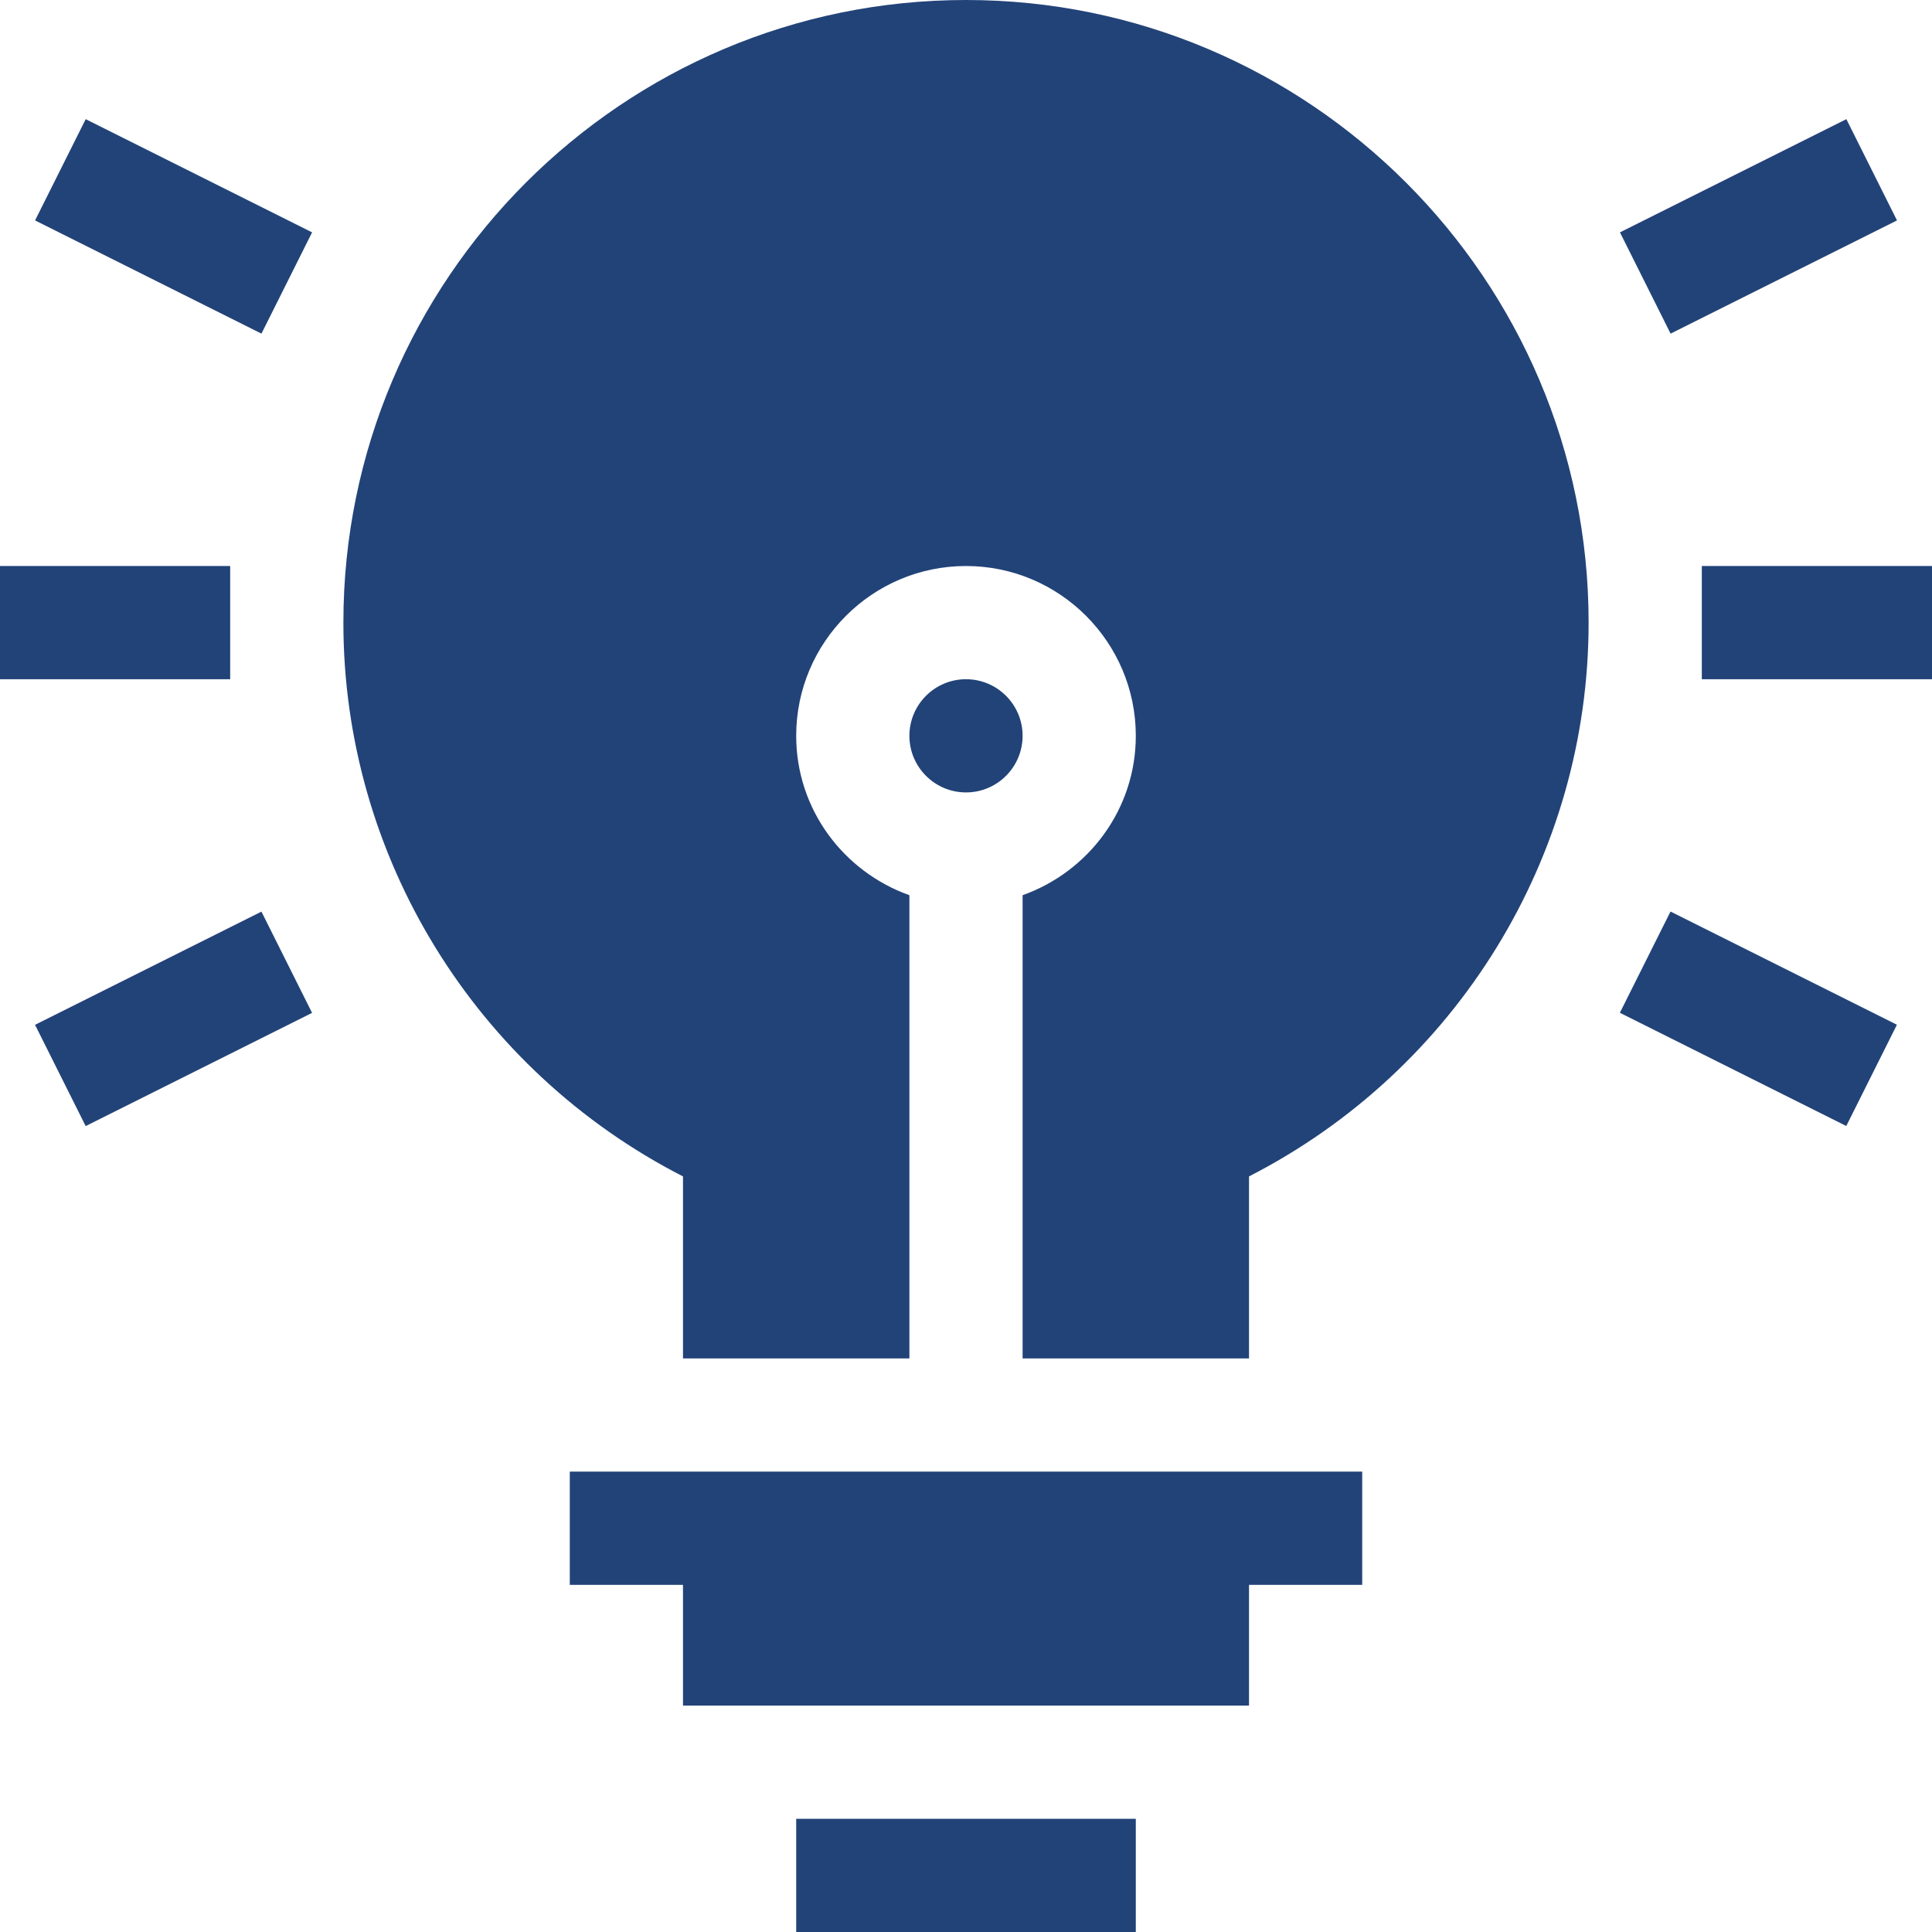 <svg xmlns="http://www.w3.org/2000/svg" xmlns:xlink="http://www.w3.org/1999/xlink" width="512" height="512" x="0" y="0" viewBox="0 0 512 512" style="enable-background:new 0 0 512 512" xml:space="preserve" class="">  <g>    <path d="m502.723 58.414-60 30-13.418-26.836 60-30zM442.7 241.57l60 29.996-13.419 26.836-59.996-30zM451 150h61v30h-61zM22.71 31.582l59.997 29.996-13.418 26.836-59.996-30zM22.703 298.422 9.285 271.586l60-29.996 13.418 26.832zM0 150h61v30H0zM256 180c-8.277 0-15 6.723-15 15s6.723 15 15 15 15-6.723 15-15-6.723-15-15-15zm0 0" fill="#224378" opacity="1" data-original="#000000"></path>    <path d="M331 311.762c54.988-28.153 90-84.727 90-146.762C421 74.02 346.98 0 256 0S91 74.02 91 165c0 62.035 35.012 118.61 90 146.762V360h60V237.238c-17.422-6.215-30-22.707-30-42.238 0-24.813 20.188-45 45-45s45 20.188 45 45c0 19.531-12.578 36.023-30 42.238V360h60zM211 482h90v30h-90zM331 452v-32h30v-30H151v30h30v32zm0 0" fill="#224378" opacity="1" data-original="#000000"></path>  </g></svg>